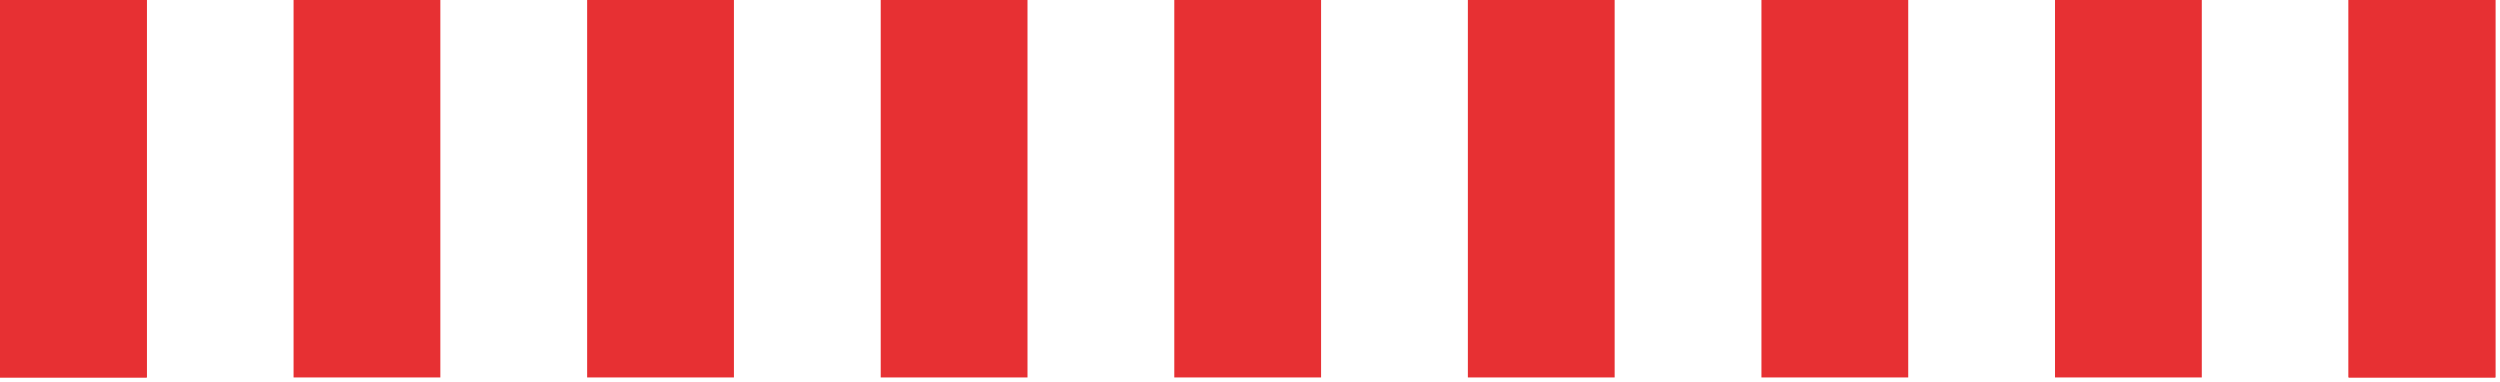 <?xml version="1.0" encoding="UTF-8"?> <svg xmlns="http://www.w3.org/2000/svg" width="255" height="39" viewBox="0 0 255 39" fill="none"><rect width="14.972" height="38.5" transform="matrix(-1 0 0 1 14.972 0)" fill="#E73033"></rect><rect width="14.972" height="38.5" transform="matrix(-1 0 0 1 44.916 0)" fill="#E73033"></rect><rect width="14.972" height="38.5" transform="matrix(-1 0 0 1 74.861 0)" fill="#E73033"></rect><rect width="14.972" height="38.5" transform="matrix(-1 0 0 1 104.805 0)" fill="#E73033"></rect><rect width="14.972" height="38.5" transform="matrix(-1 0 0 1 134.75 0)" fill="#E73033"></rect><rect width="14.972" height="38.5" transform="matrix(-1 0 0 1 164.694 0)" fill="#E73033"></rect><rect width="14.972" height="38.5" transform="matrix(-1 0 0 1 194.639 0)" fill="#E73033"></rect><rect width="14.972" height="38.5" transform="matrix(-1 0 0 1 224.583 0)" fill="#E73033"></rect><rect width="14.972" height="38.5" transform="matrix(-1 0 0 1 254.528 0)" fill="#E73033"></rect><rect width="14.972" height="38.5" transform="matrix(-1 0 0 1 14.972 0)" fill="#E73033"></rect><rect width="14.972" height="38.5" transform="matrix(-1 0 0 1 254.528 0)" fill="#E73033"></rect></svg> 
